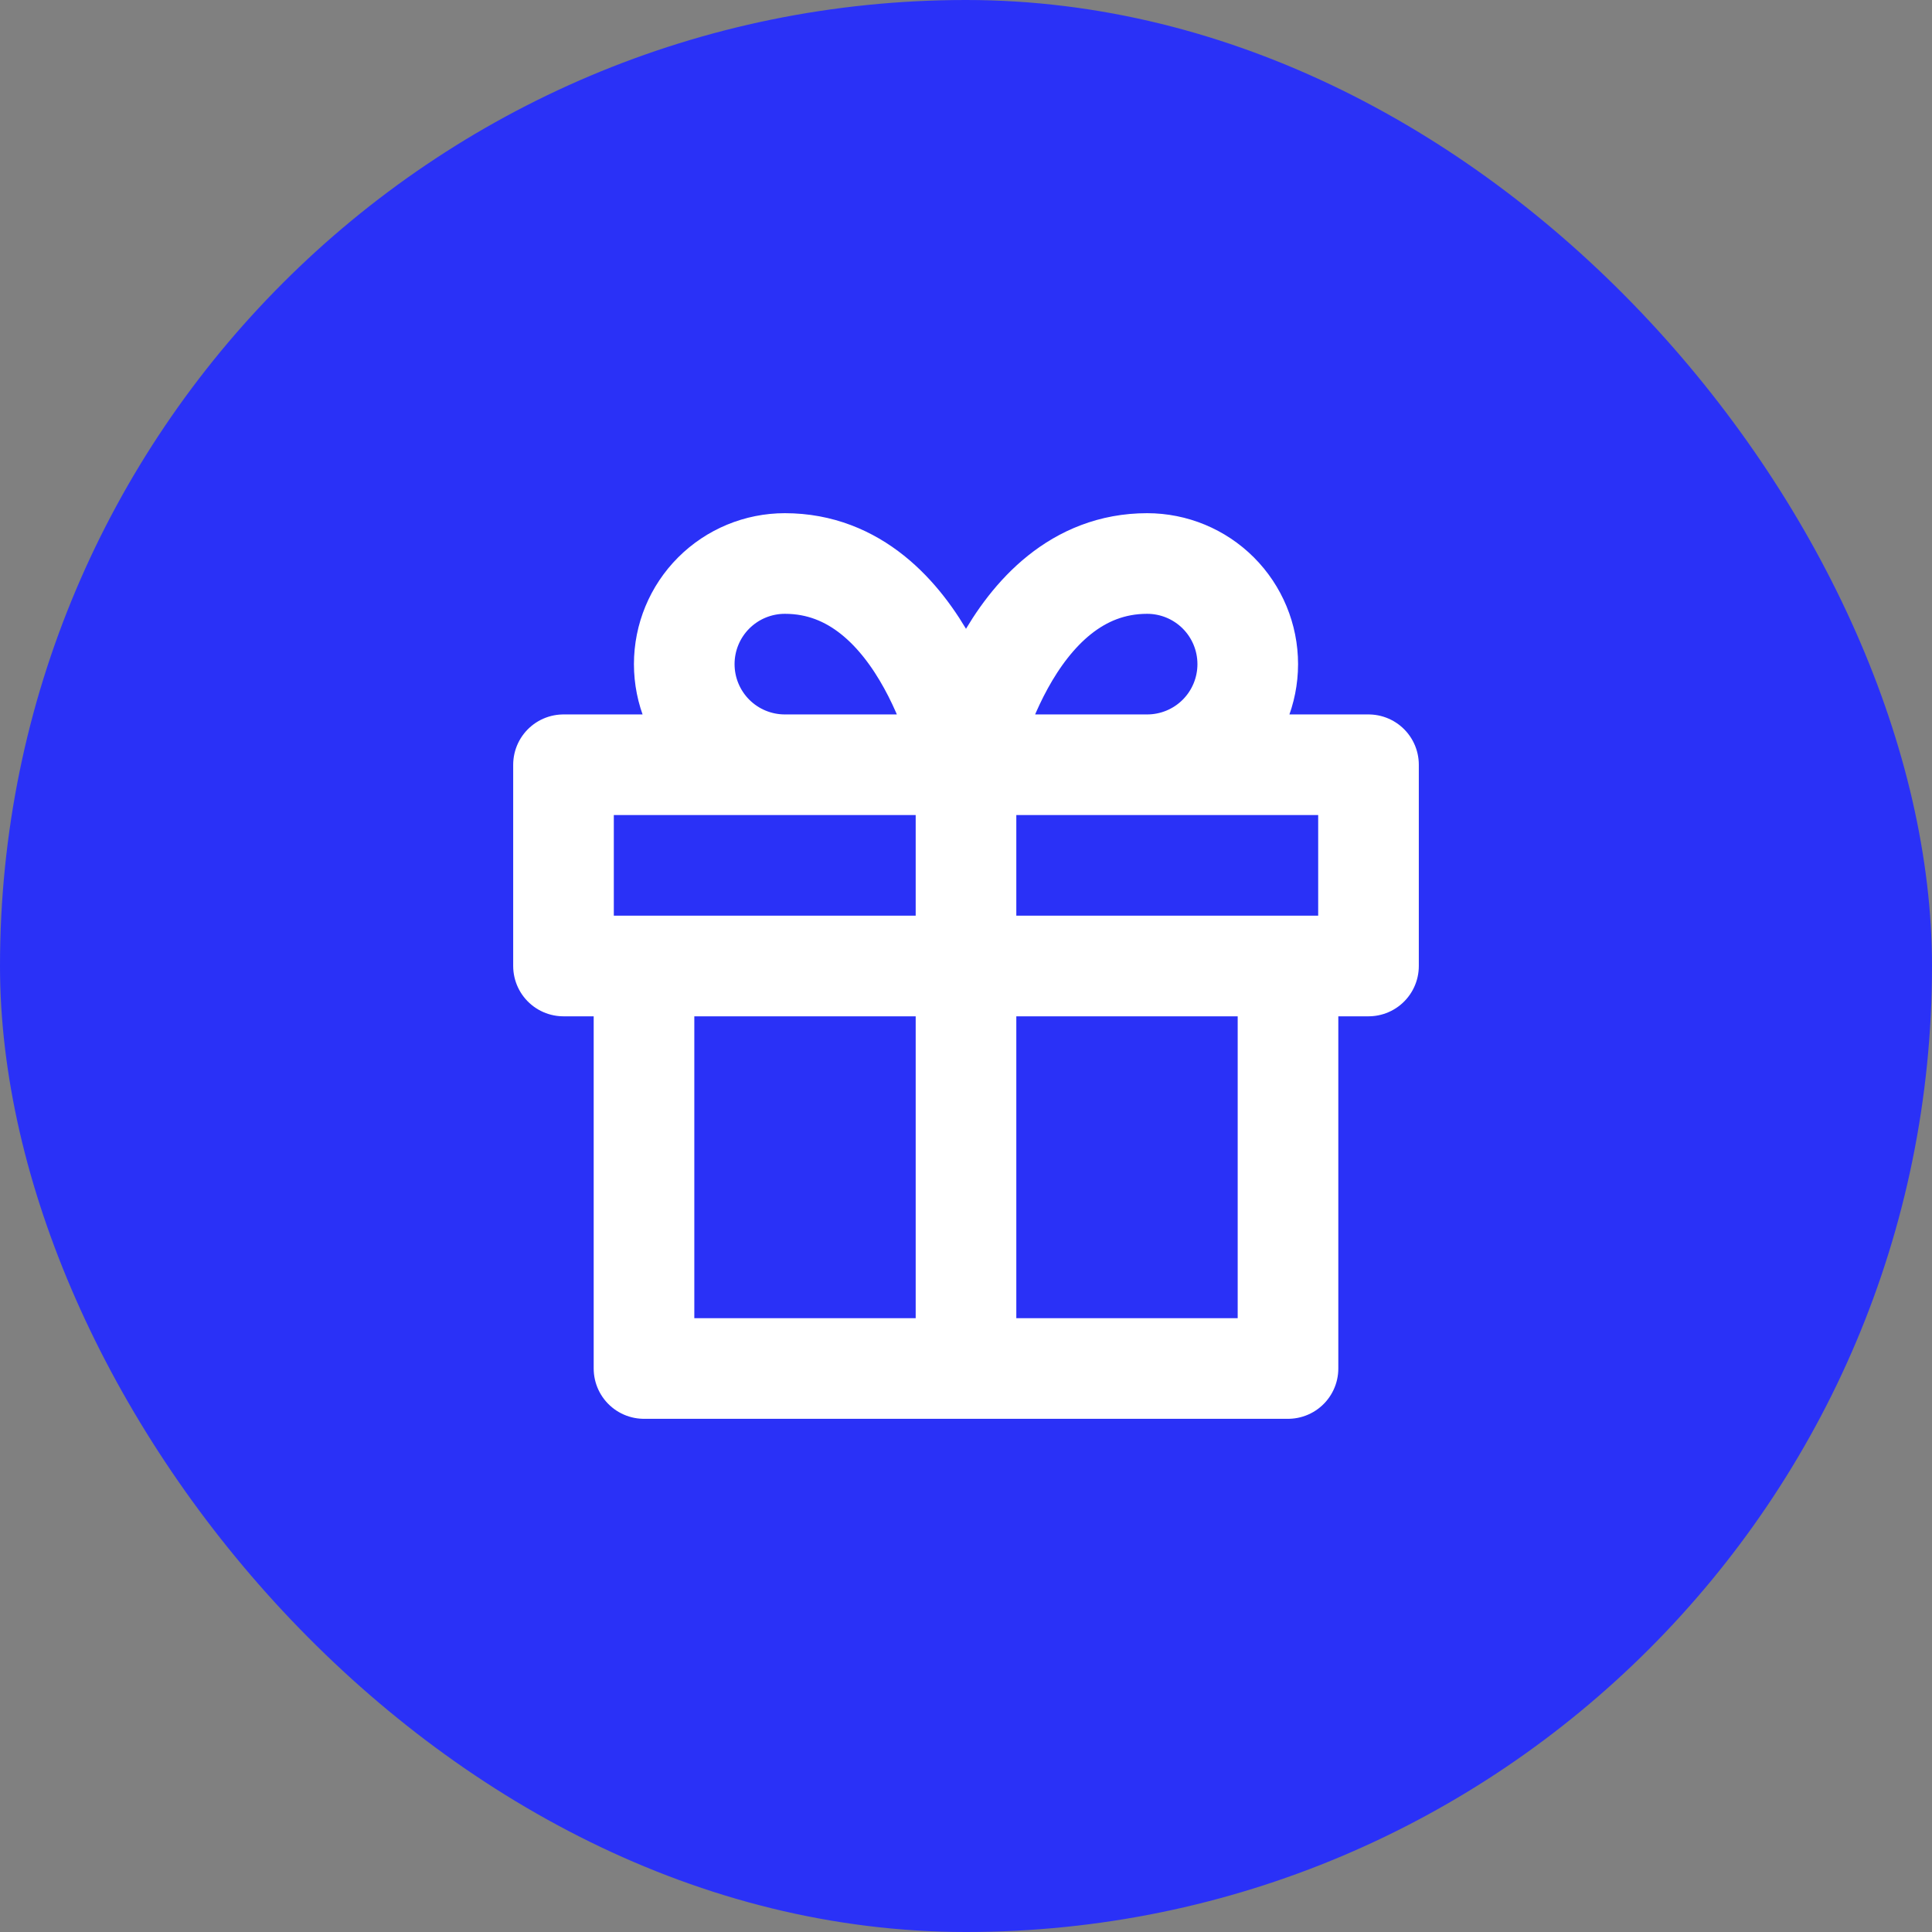 <svg width="48" height="48" viewBox="0 0 48 48" fill="none" xmlns="http://www.w3.org/2000/svg">
<rect x="0" y="0" width="48" height="48" fill="#808080" stroke="none"/>
<rect width="48" height="48" rx="24" fill="#2A31F7"/>
<g clip-path="url(#clip0_542_32951)">
<path d="M32 24V34H16V24M24 34V19M24 19H19.5C18.837 19 18.201 18.737 17.732 18.268C17.263 17.799 17 17.163 17 16.5C17 15.837 17.263 15.201 17.732 14.732C18.201 14.263 18.837 14 19.5 14C23 14 24 19 24 19ZM24 19H28.5C29.163 19 29.799 18.737 30.268 18.268C30.737 17.799 31 17.163 31 16.5C31 15.837 30.737 15.201 30.268 14.732C29.799 14.263 29.163 14 28.5 14C25 14 24 19 24 19ZM14 19H34V24H14V19Z" stroke="white" stroke-width="2.5" stroke-linecap="round" stroke-linejoin="round"/>
</g>
<defs>
<clipPath id="clip0_542_32951">
<rect width="24" height="24" fill="white" transform="translate(12 12)"/>
</clipPath>
</defs>
</svg>

